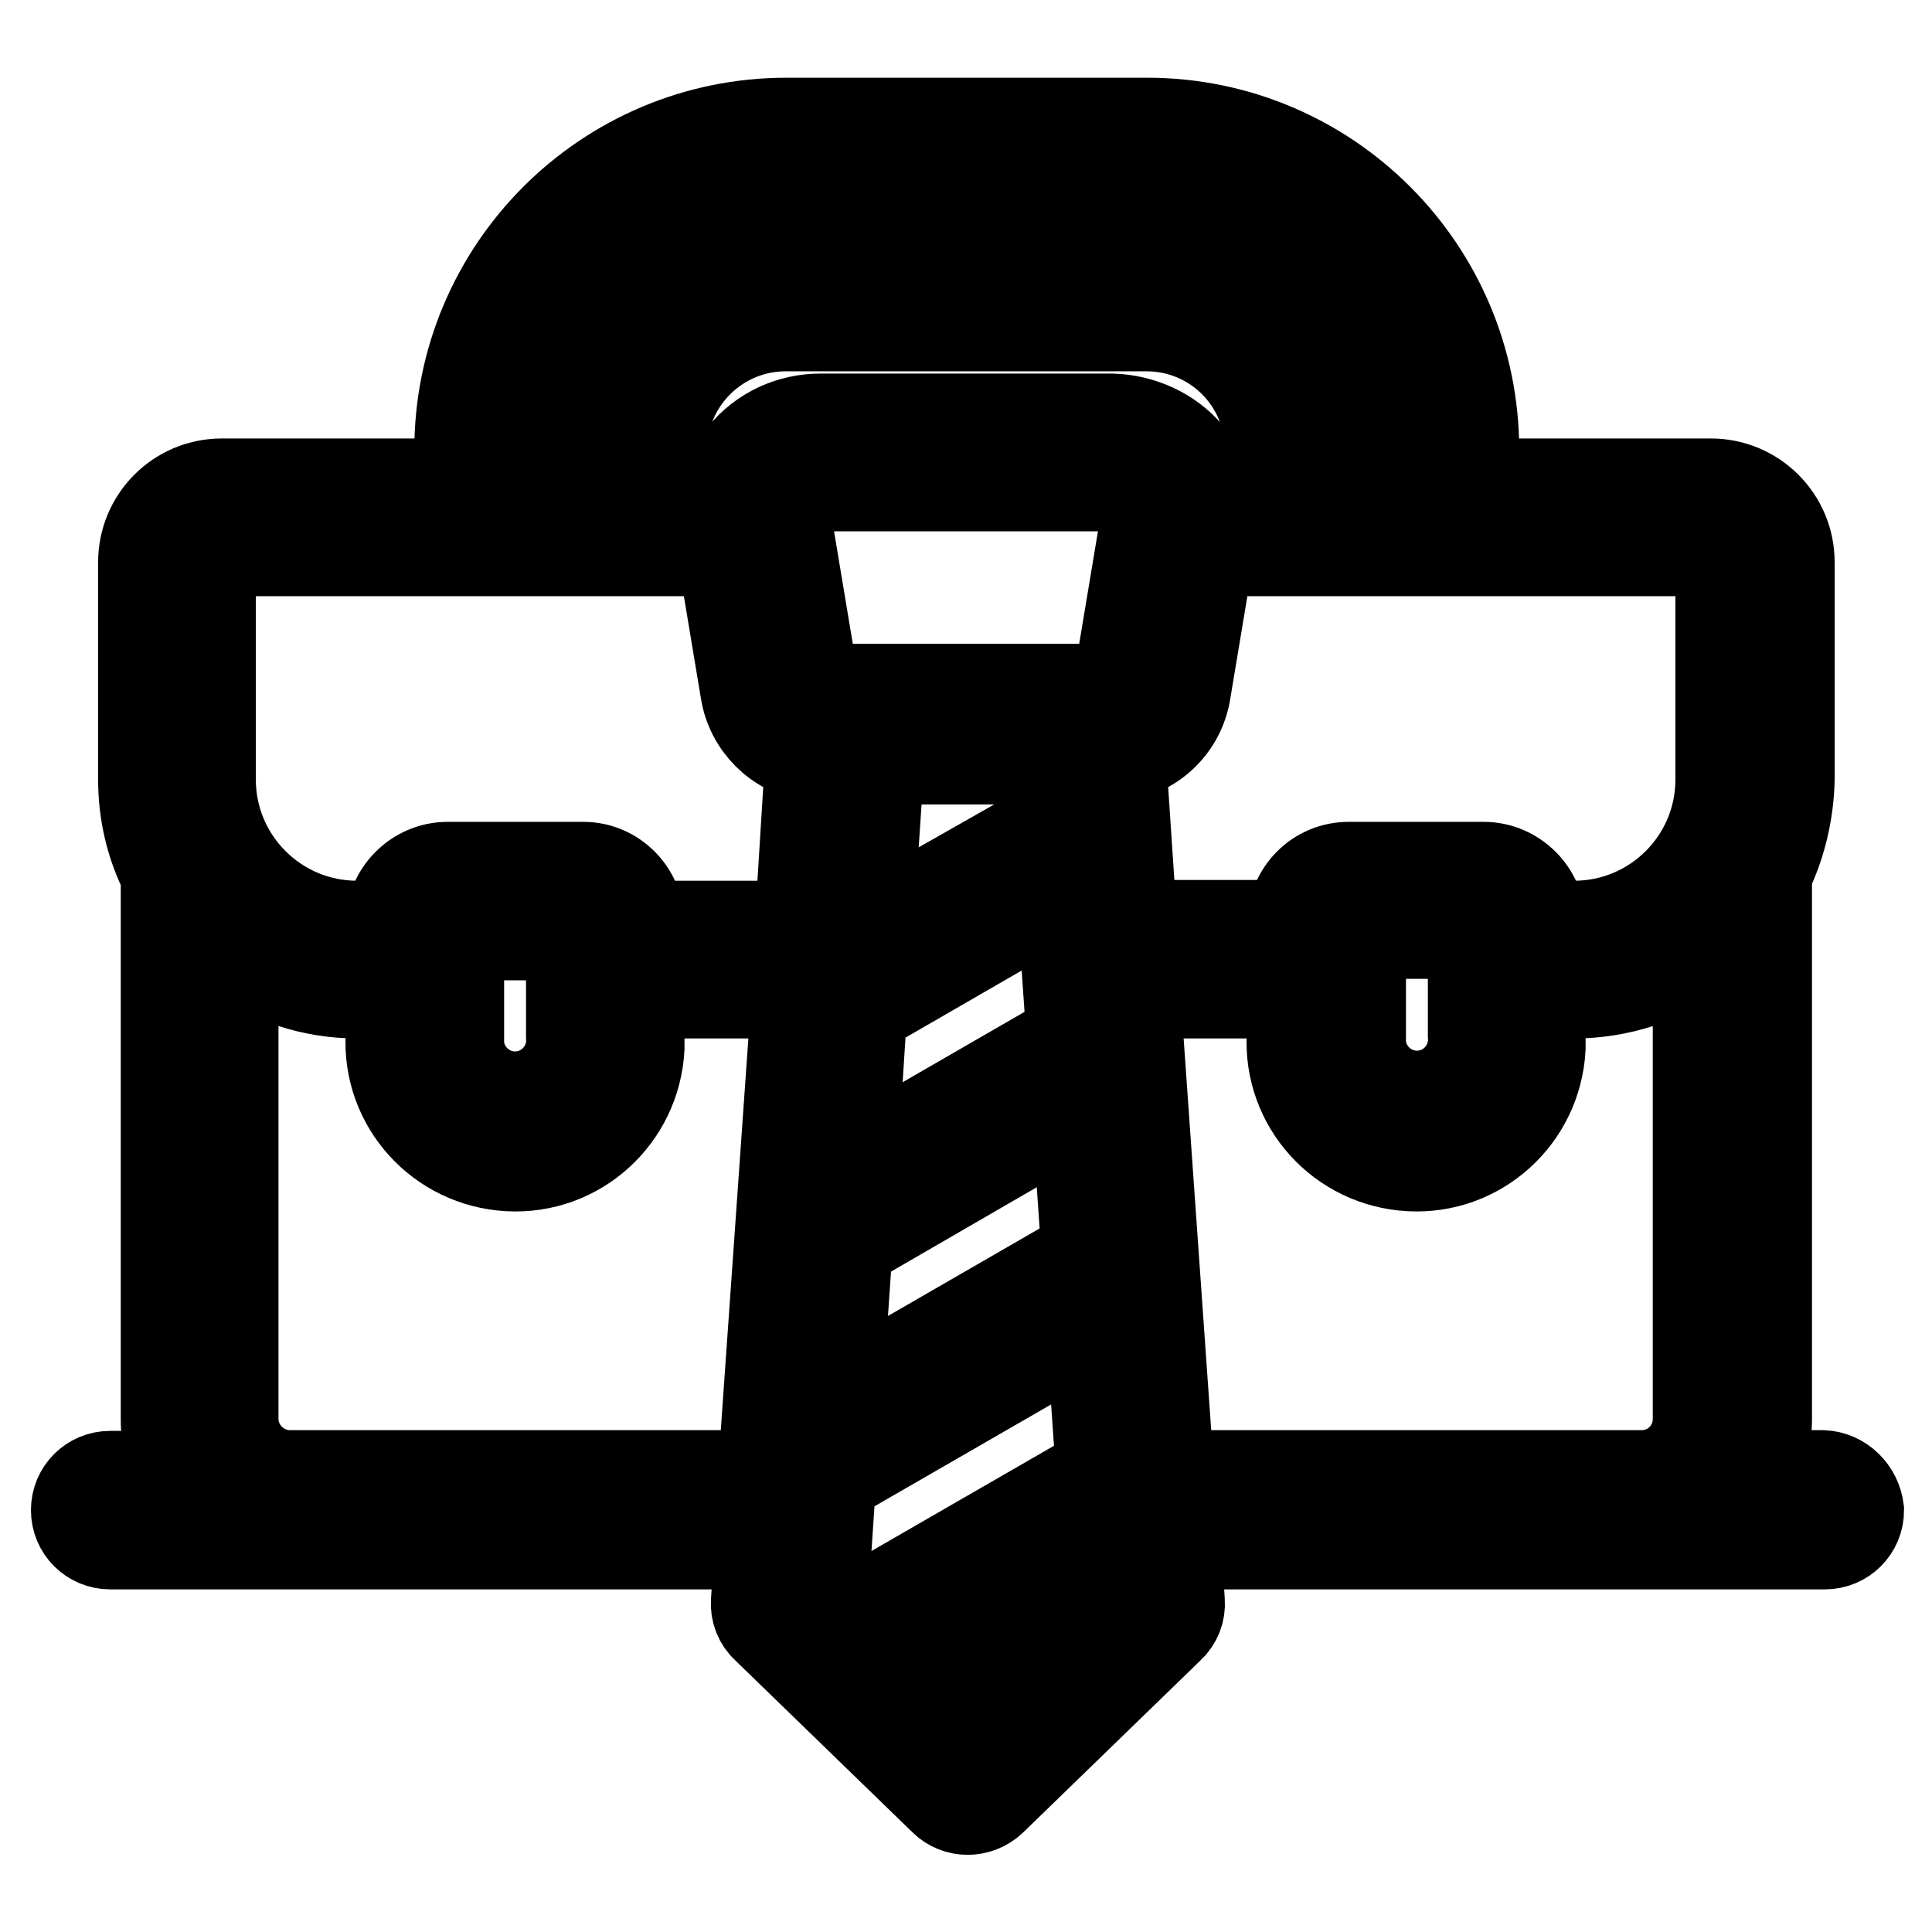 <?xml version="1.0" encoding="utf-8"?>
<!-- Svg Vector Icons : http://www.onlinewebfonts.com/icon -->
<!DOCTYPE svg PUBLIC "-//W3C//DTD SVG 1.1//EN" "http://www.w3.org/Graphics/SVG/1.1/DTD/svg11.dtd">
<svg version="1.1" xmlns="http://www.w3.org/2000/svg" xmlns:xlink="http://www.w3.org/1999/xlink" x="0px" y="0px" viewBox="0 0 256 256" enable-background="new 0 0 256 256" xml:space="preserve">
<g> <path stroke-width="12" fill-opacity="0" stroke="#000000"  d="M241.5,195.5h-9.3c1.2-2.3,1.9-4.9,1.9-7.5v-72.2c1.9-3.9,2.9-8.2,3-12.5V74.5c0-5.8-4.7-10.4-10.4-10.4 h-31.4v-4.5c0-23.9-19.4-43.3-43.3-43.3h-47.8c-23.9,0-43.3,19.4-43.3,43.3v4.5H29.4c-5.8,0-10.4,4.7-10.4,10.4v28.8 c0,4.4,1,8.7,3,12.6v72.2c0,2.6,0.7,5.2,1.9,7.5h-9.3c-2.5,0-4.5,2-4.5,4.5c0,2.5,2,4.5,4.5,4.5h86.1l-0.5,7.6 c-0.1,1.3,0.4,2.6,1.4,3.5l23.5,22.8c1.7,1.7,4.5,1.7,6.3,0l23.5-22.8c1-0.9,1.5-2.2,1.4-3.5l-0.5-7.6h86c2.5,0,4.5-2,4.5-4.5 C246,197.6,244,195.6,241.5,195.5z M69.7,59.6c0-19,15.4-34.4,34.4-34.4h47.8c19,0,34.4,15.4,34.4,34.4v4.5h-9v-4.5 c0-14-11.4-25.4-25.4-25.4l0,0h-47.8c-14,0-25.4,11.4-25.4,25.4l0,0v4.5h-9V59.6z M168.3,59.6v4.5h-8.6c-0.5-1.4-1.3-2.6-2.2-3.8 c-2.5-3-6.3-4.7-10.2-4.8h-38.6c-3.9,0-7.7,1.7-10.2,4.8c-0.9,1.1-1.7,2.4-2.2,3.8h-8.6v-4.5c0-9.1,7.4-16.4,16.4-16.4l0,0h47.8 C161,43.2,168.3,50.5,168.3,59.6z M101.1,195.5H38.4c-4.1,0-7.5-3.4-7.5-7.5l0,0v-61.7c4.8,3.4,10.5,5.3,16.4,5.3h4.5v5.6 c-0.5,9.1,6.5,16.8,15.6,17.3c9.1,0.5,16.8-6.5,17.3-15.6c0-0.6,0-1.1,0-1.7v-5.6h20.9L101.1,195.5z M60.8,137.3v-13.4h14.9v13.4 c0.3,4.1-2.8,7.7-6.9,8c-4.1,0.3-7.7-2.8-8-6.9C60.7,138.1,60.7,137.7,60.8,137.3z M106,122.7H84.7v-0.3c0-4.1-3.3-7.5-7.4-7.5 c0,0,0,0,0,0H59.3c-4.1,0-7.5,3.4-7.5,7.5v0.3h-4.5c-10.7,0-19.4-8.7-19.4-19.4V74.5c0-0.8,0.7-1.5,1.5-1.5h66.3l3.1,18.6 c0.7,4.4,4.2,7.9,8.6,8.6L106,122.7z M109.1,210.9l1-14.9l34.5-19.9l1.3,18.8l-33.3,19.2L109.1,210.9z M140.7,118.6l1.3,18.8 l-29.1,16.8l1.3-20.3L140.7,118.6z M115,123l1.5-22.4h22.9l0.6,8.2L115,123z M142.7,147.3l1.3,18.8l-33.1,19.1l1.4-20.3 L142.7,147.3z M128,228.8l-8.7-8.4l27.2-15.7l0.4,5.8L128,228.8z M146.8,91.3h-37.6c-0.7,0-1.4-0.5-1.5-1.3l-3.4-20.4 c-0.2-1.3,0.1-2.6,1-3.6c0.9-1,2.1-1.6,3.4-1.6h38.6c1.3,0,2.6,0.6,3.4,1.6c0.8,1,1.2,2.3,1,3.6L148.3,90c0,0.8-0.7,1.4-1.5,1.4 V91.3z M148.5,100.2c4.4-0.7,7.9-4.1,8.6-8.6l3.1-18.6h66.3c0.8,0,1.5,0.7,1.5,1.5l0,0v28.8c0,10.7-8.7,19.4-19.4,19.4h-4.5v-0.3 c0-4.1-3.4-7.5-7.5-7.5l0,0h-17.9c-4.1,0-7.4,3.3-7.4,7.4c0,0,0,0,0,0v0.3H150L148.5,100.2z M195.2,123.8v13.4 c0.3,4.1-2.8,7.7-6.9,8c-4.1,0.3-7.7-2.8-8-6.9c0-0.4,0-0.8,0-1.2v-13.4H195.2z M154.9,195.5l-4.5-63.9h20.8v5.6 c-0.5,9.1,6.5,16.8,15.6,17.3c9.1,0.5,16.8-6.5,17.3-15.6c0-0.6,0-1.1,0-1.7v-5.6h4.5c5.9,0,11.7-1.9,16.4-5.3v61.7 c0,4.1-3.2,7.4-7.3,7.5H154.9z"/></g>
</svg>